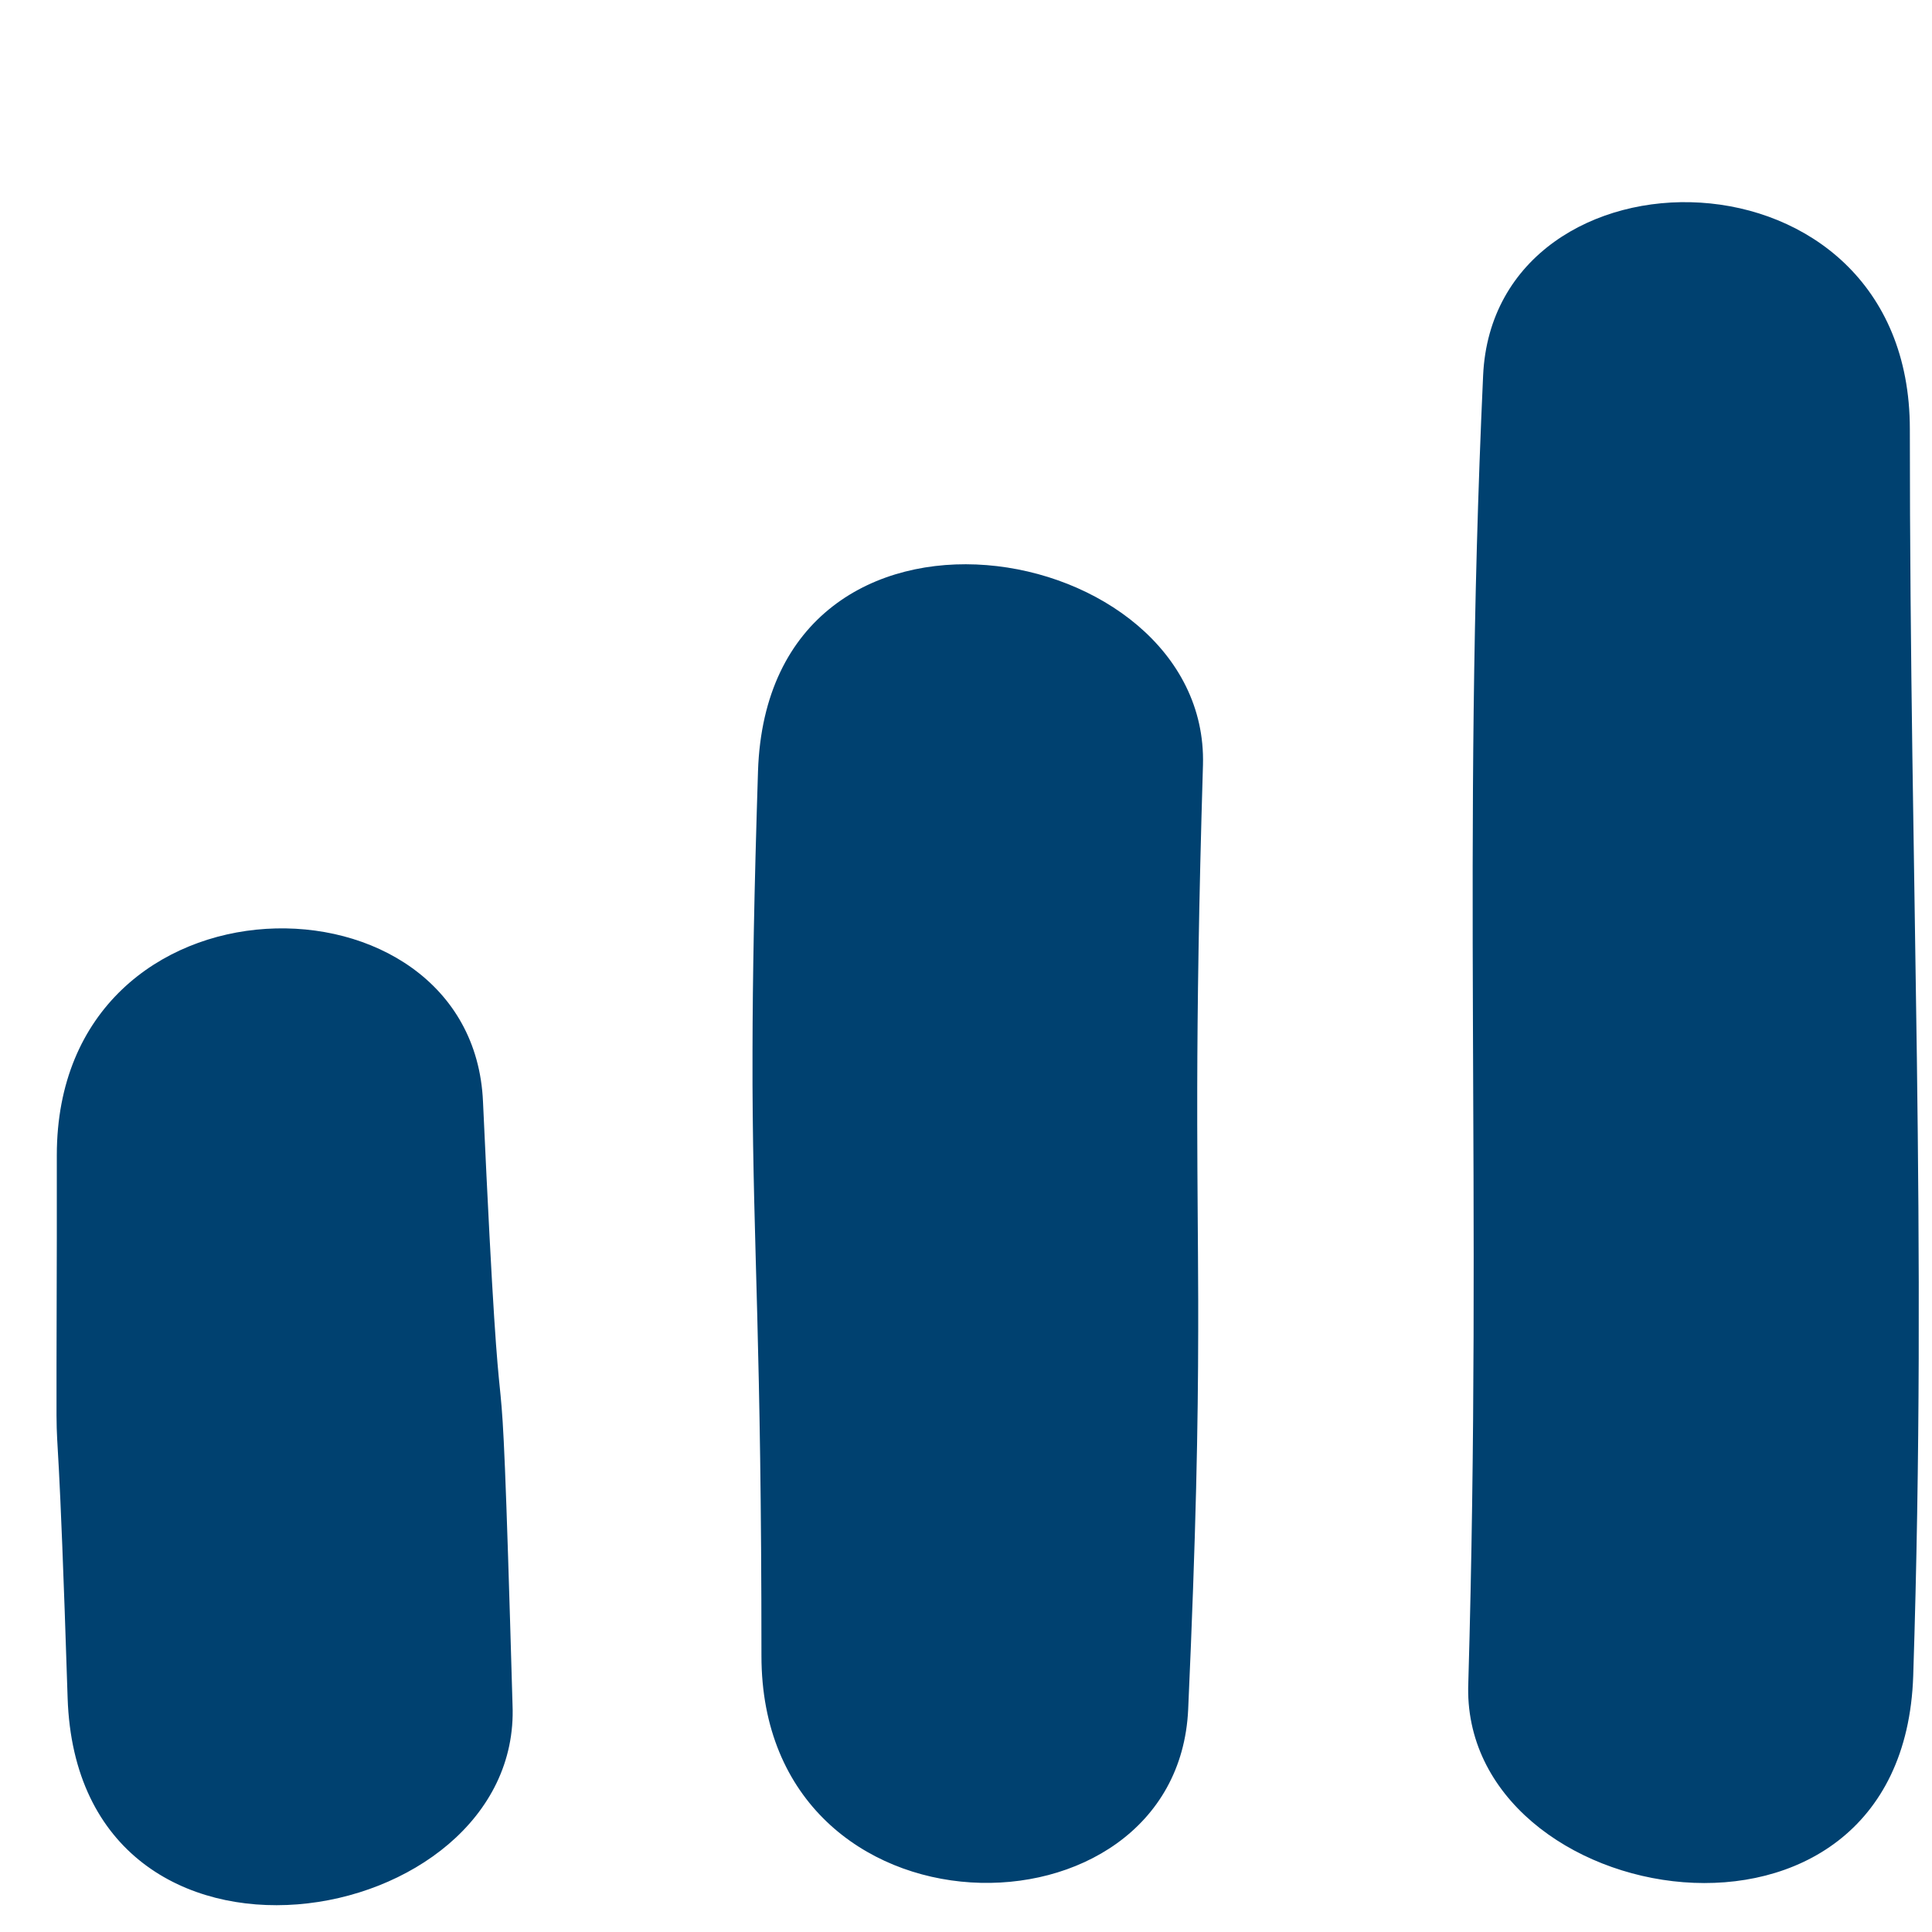 <?xml version="1.0" encoding="UTF-8"?>
<svg width="32px" height="32px" viewBox="0 0 32 32" version="1.1" xmlns="http://www.w3.org/2000/svg" xmlns:xlink="http://www.w3.org/1999/xlink">
    <title>Icons/theme/economie</title>
    <g id="Icons/theme/economie" stroke="none" stroke-width="1" fill="none" fill-rule="evenodd">
        <g id="Icons/theme/economie" fill="#004170">
            <path d="M0.941,19.134 C0.941,14.278 7.831,14.287 8,18.249 C8.167,21.899 8.233,22.538 8.281,23.012 L8.291,23.112 C8.339,23.609 8.372,24.151 8.489,28.235 C8.649,32.028 1.289,33.299 1.12,28.122 C0.976,23.632 0.941,24.116 0.936,23.443 L0.936,22.625 C0.937,22.398 0.938,22.119 0.938,21.771 L0.939,21.32 C0.94,21.077 0.94,20.807 0.941,20.507 Z M31.633,7.106 C31.633,14.739 31.925,20.395 31.689,27.755 C31.52,32.932 24.16,31.661 24.32,27.868 C24.555,19.699 24.207,14.033 24.565,6.221 C24.744,2.259 31.633,2.249 31.633,7.106 Z M19.925,12.668 C19.854,15.026 19.833,16.674 19.83,18.016 L19.83,18.614 C19.832,19.677 19.843,20.564 19.846,21.518 L19.846,22.046 C19.844,23.57 19.812,25.359 19.68,28.311 C19.501,32.282 12.612,32.282 12.612,27.426 C12.612,22.228 12.476,20.732 12.464,17.97 L12.464,17.399 C12.466,16.218 12.491,14.782 12.555,12.772 C12.725,7.605 20.028,8.875 19.925,12.668 Z" id="Combined-Shape"></path>
        </g>
    </g>
</svg>